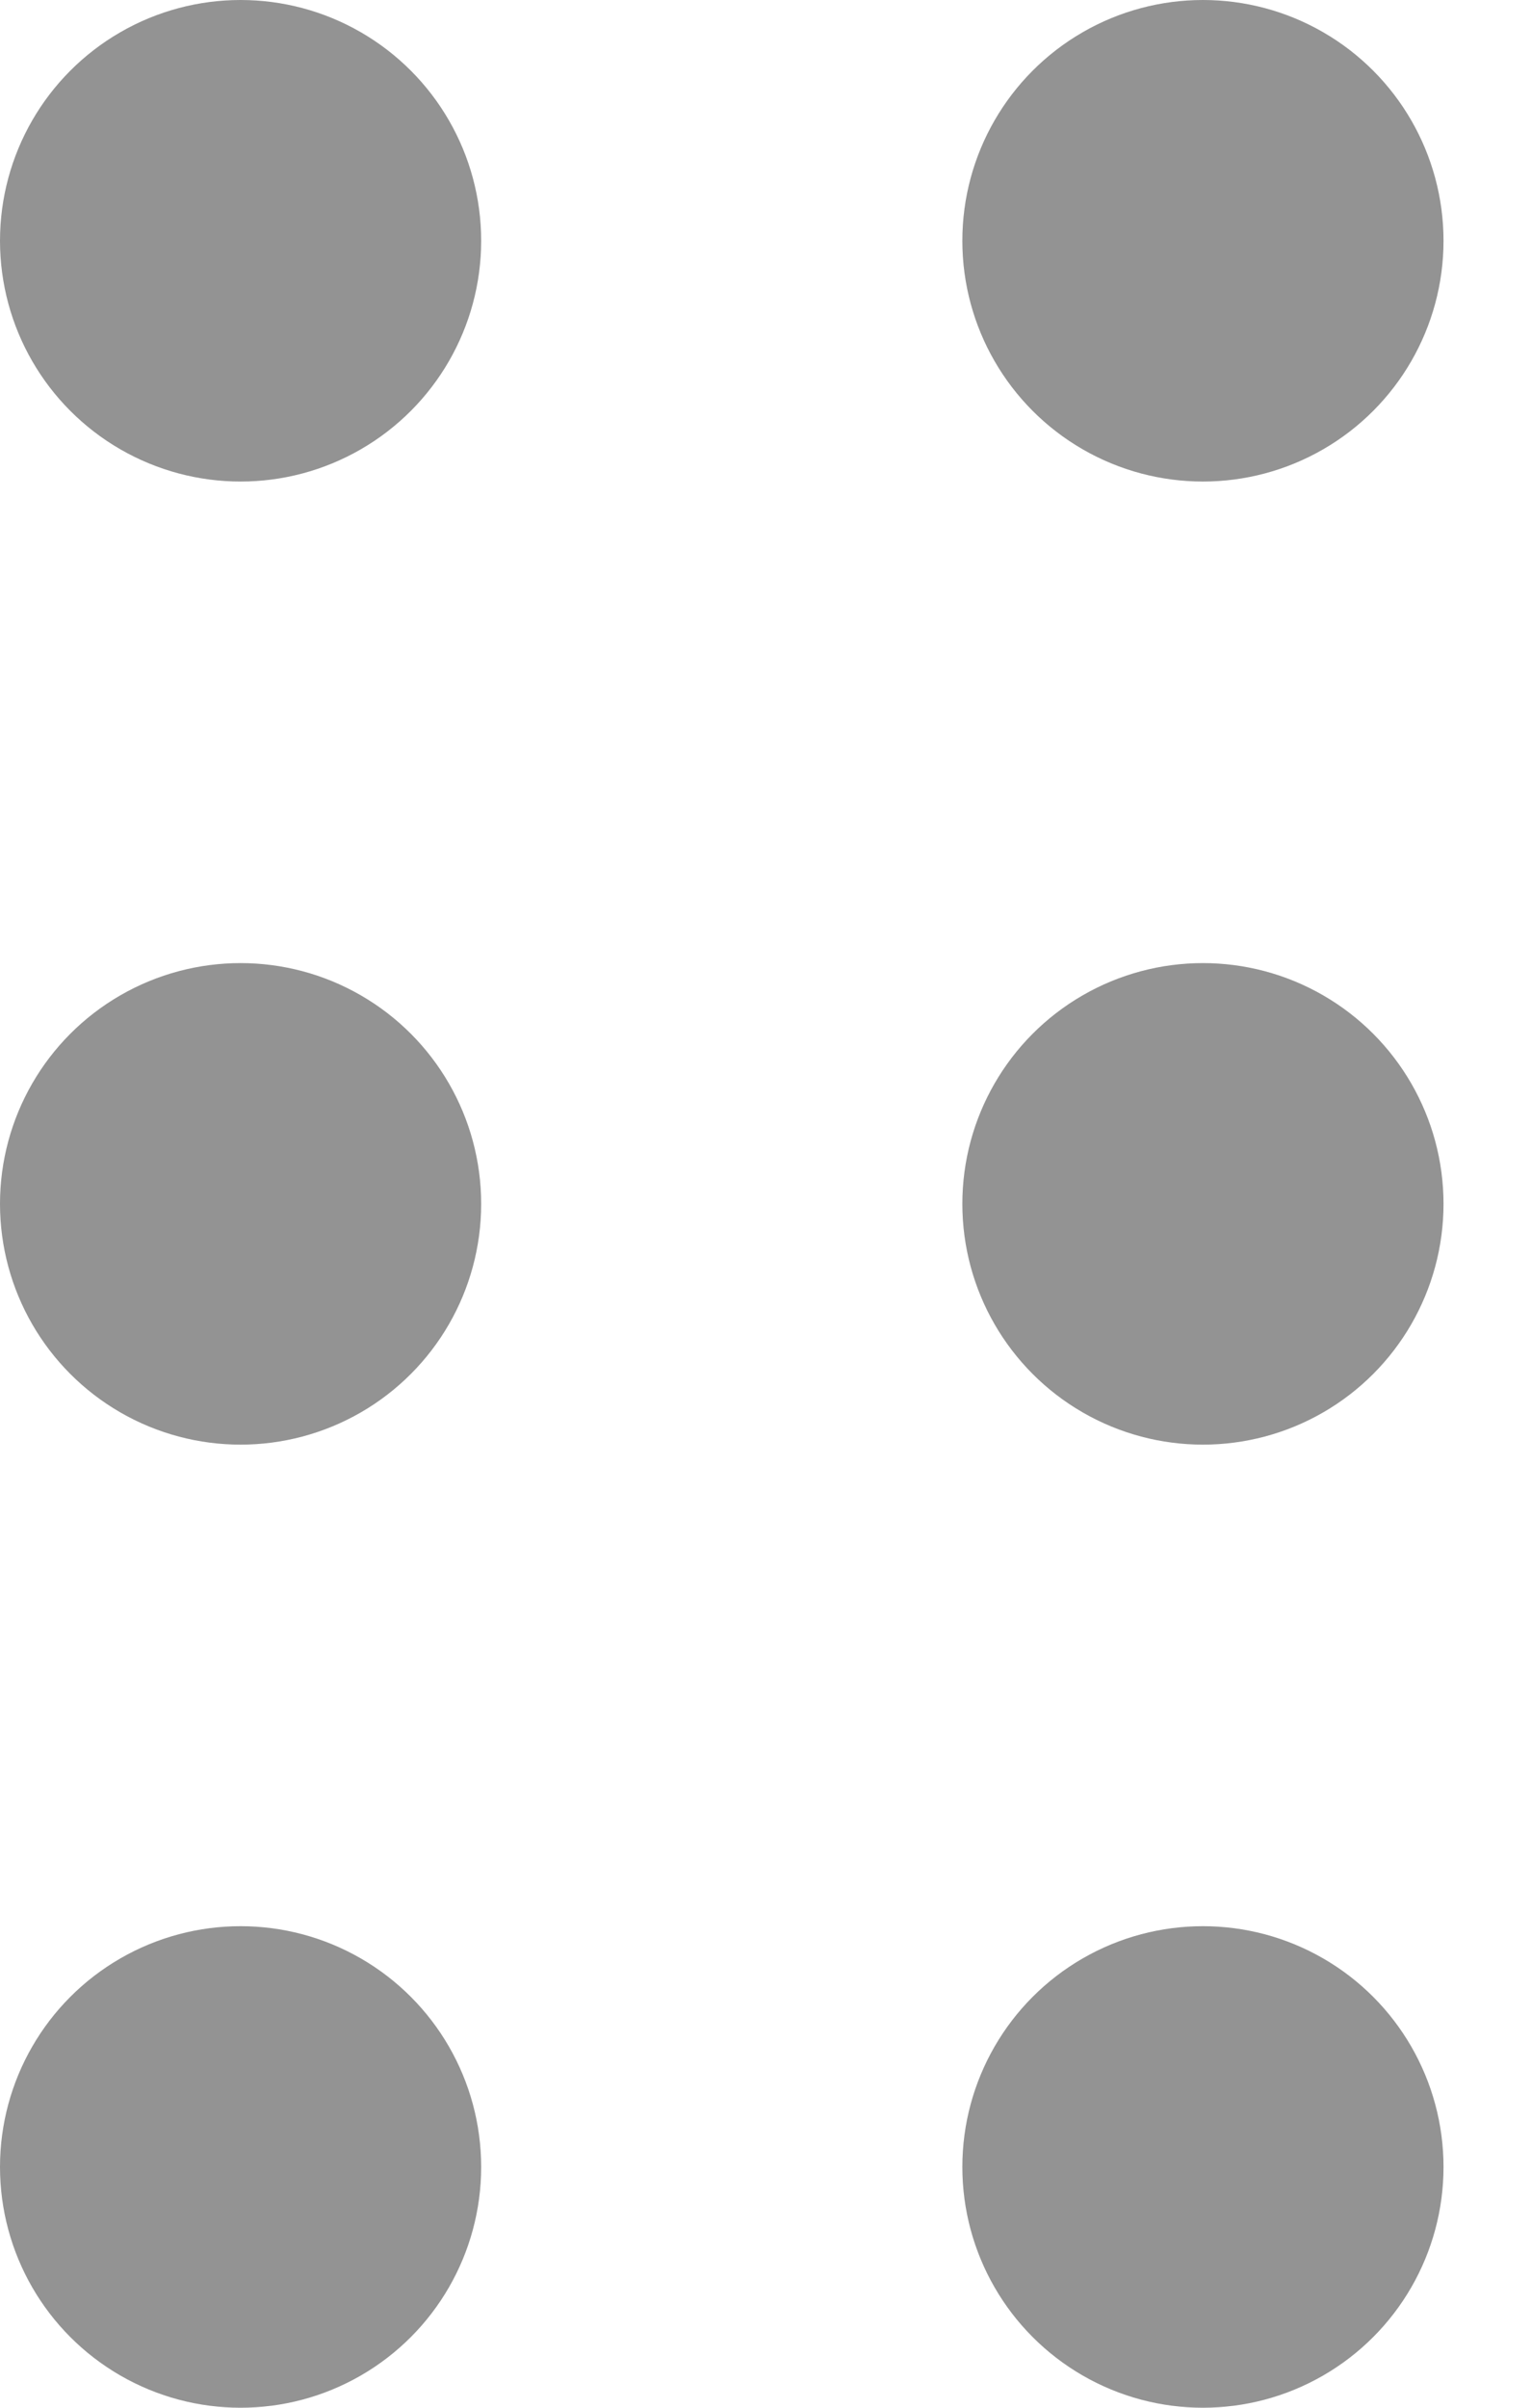 <svg width="7" height="11" viewBox="0 0 7 11" fill="none" xmlns="http://www.w3.org/2000/svg">
<circle cx="1.1" cy="1.1" r="1.1" fill="#939393"/>
<circle cx="1.1" cy="5.5" r="1.1" fill="#939393"/>
<circle cx="1.1" cy="9.9" r="1.1" fill="#939393"/>
<circle cx="5.5" cy="1.1" r="1.1" fill="#939393"/>
<circle cx="5.5" cy="5.5" r="1.1" fill="#939393"/>
<circle cx="5.5" cy="9.9" r="1.1" fill="#939393"/>
</svg>

